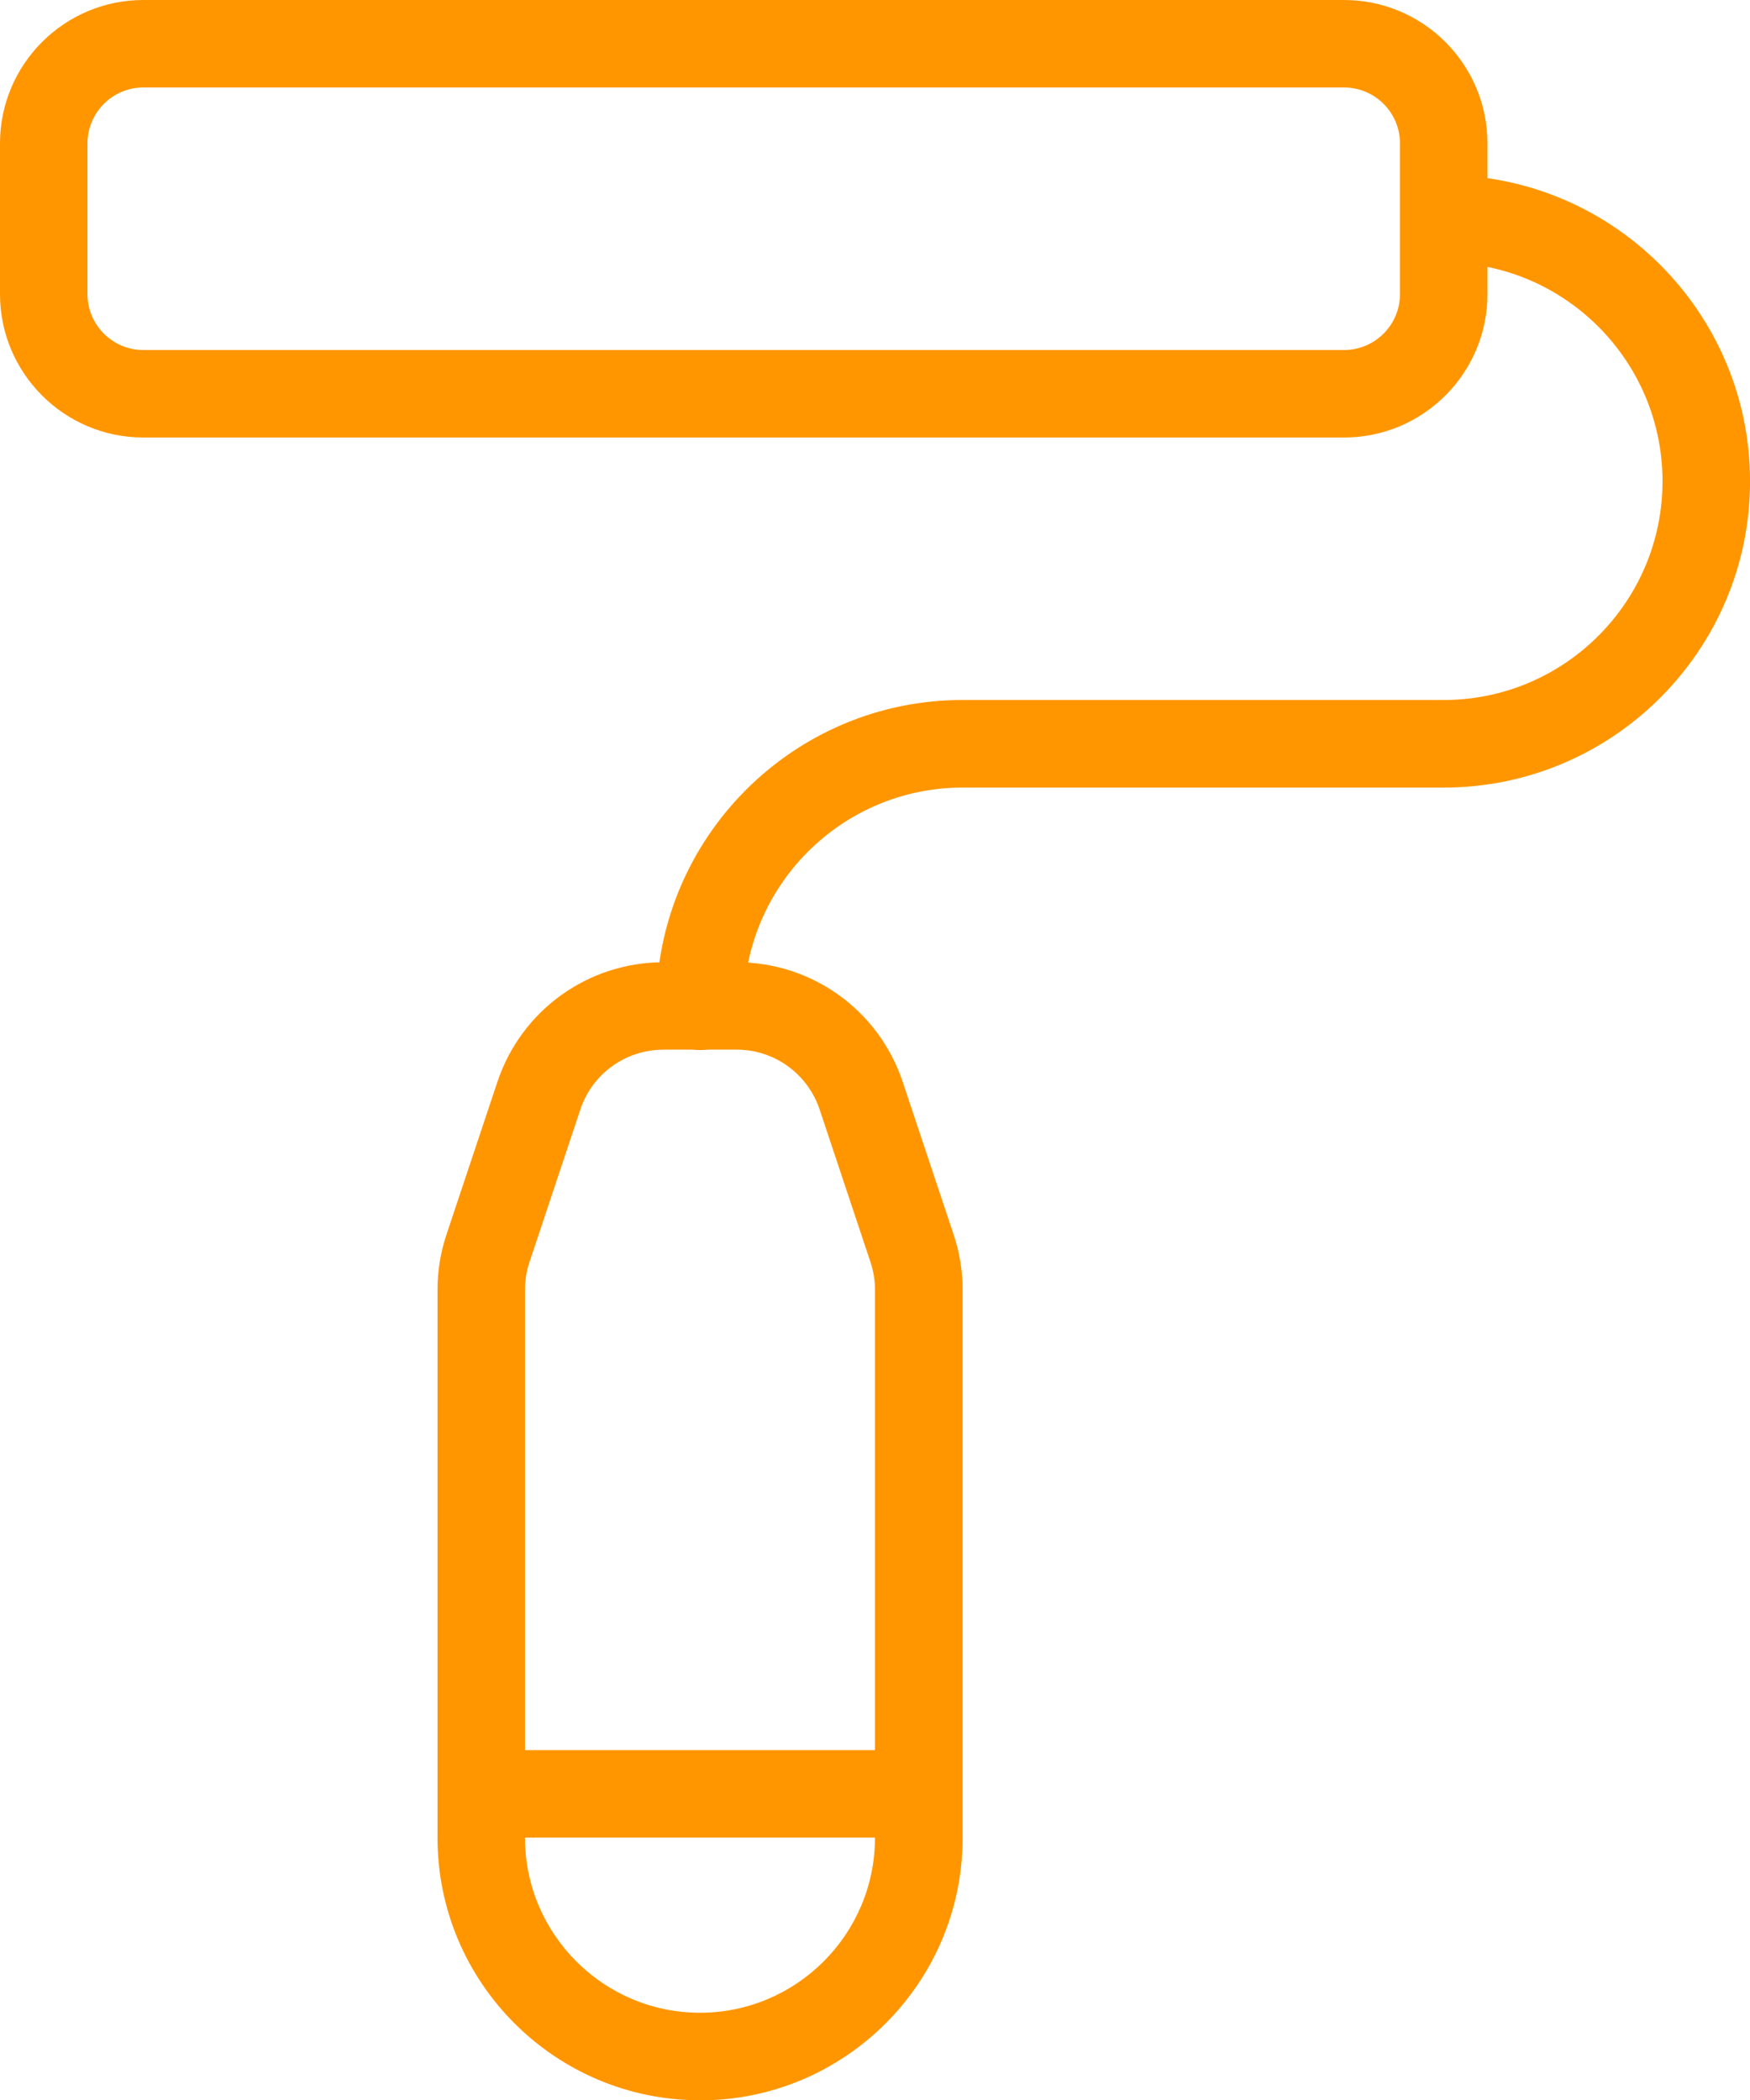 <?xml version="1.0" encoding="UTF-8"?>
<svg id="Camada_2" data-name="Camada 2" xmlns="http://www.w3.org/2000/svg" viewBox="0 0 327.23 392.73">
  <defs>
    <style>
      .cls-1 {
        fill: #ff9600;
        stroke-width: 0px;
      }
    </style>
  </defs>
  <g id="Camada_1-2" data-name="Camada 1">
    <g>
      <g>
        <path class="cls-1" d="m251.34,81.81H26.8c-14.78,0-26.8-12.03-26.8-26.81v-28.19C0,12.03,12.02,0,26.8,0h224.53c14.79,0,26.81,12.03,26.81,26.81v28.19c0,14.78-12.02,26.81-26.81,26.81ZM26.8,16.36c-5.76,0-10.44,4.69-10.44,10.45v28.19c0,5.76,4.68,10.45,10.44,10.45h224.53c5.76,0,10.45-4.69,10.45-10.45v-28.19c0-5.76-4.69-10.45-10.45-10.45H26.8Z"/>
        <path class="cls-1" d="m130.89,196.34c-4.52,0-8.18-3.66-8.18-8.18,0-31.58,25.69-57.27,57.27-57.27h89.99c22.55,0,40.9-18.35,40.9-40.9s-18.35-40.9-40.9-40.9c-4.52,0-8.18-3.66-8.18-8.18s3.66-8.18,8.18-8.18c31.57,0,57.27,25.69,57.27,57.27s-25.69,57.27-57.27,57.27h-89.99c-22.55,0-40.9,18.35-40.9,40.9,0,4.52-3.66,8.18-8.18,8.18Z"/>
        <path class="cls-1" d="m130.89,392.73c-27.07,0-49.08-22.02-49.08-49.08v-102.48c0-3.54.57-7.03,1.69-10.36l9.51-28.51c4.46-13.38,16.93-22.37,31.04-22.37h13.71c14.11,0,26.58,8.99,31.04,22.38l9.51,28.52c1.12,3.32,1.69,6.81,1.69,10.35v102.48c0,27.07-22.02,49.08-49.08,49.08Zm-6.85-196.45c-7.05,0-13.29,4.49-15.52,11.18l-9.51,28.53c-.56,1.67-.84,3.41-.84,5.17v102.48c0,18.04,14.68,32.72,32.72,32.72s32.72-14.68,32.72-32.72v-102.48c0-1.77-.28-3.5-.84-5.16l-9.51-28.54c-2.24-6.69-8.47-11.19-15.52-11.19h-13.71Z"/>
      </g>
      <path class="cls-1" d="m171.8,343.62h-81.81c-4.52,0-8.18-3.66-8.18-8.18s3.66-8.18,8.18-8.18h81.81c4.52,0,8.18,3.66,8.18,8.18s-3.66,8.18-8.18,8.18Z"/>
    </g>
  </g>
</svg>